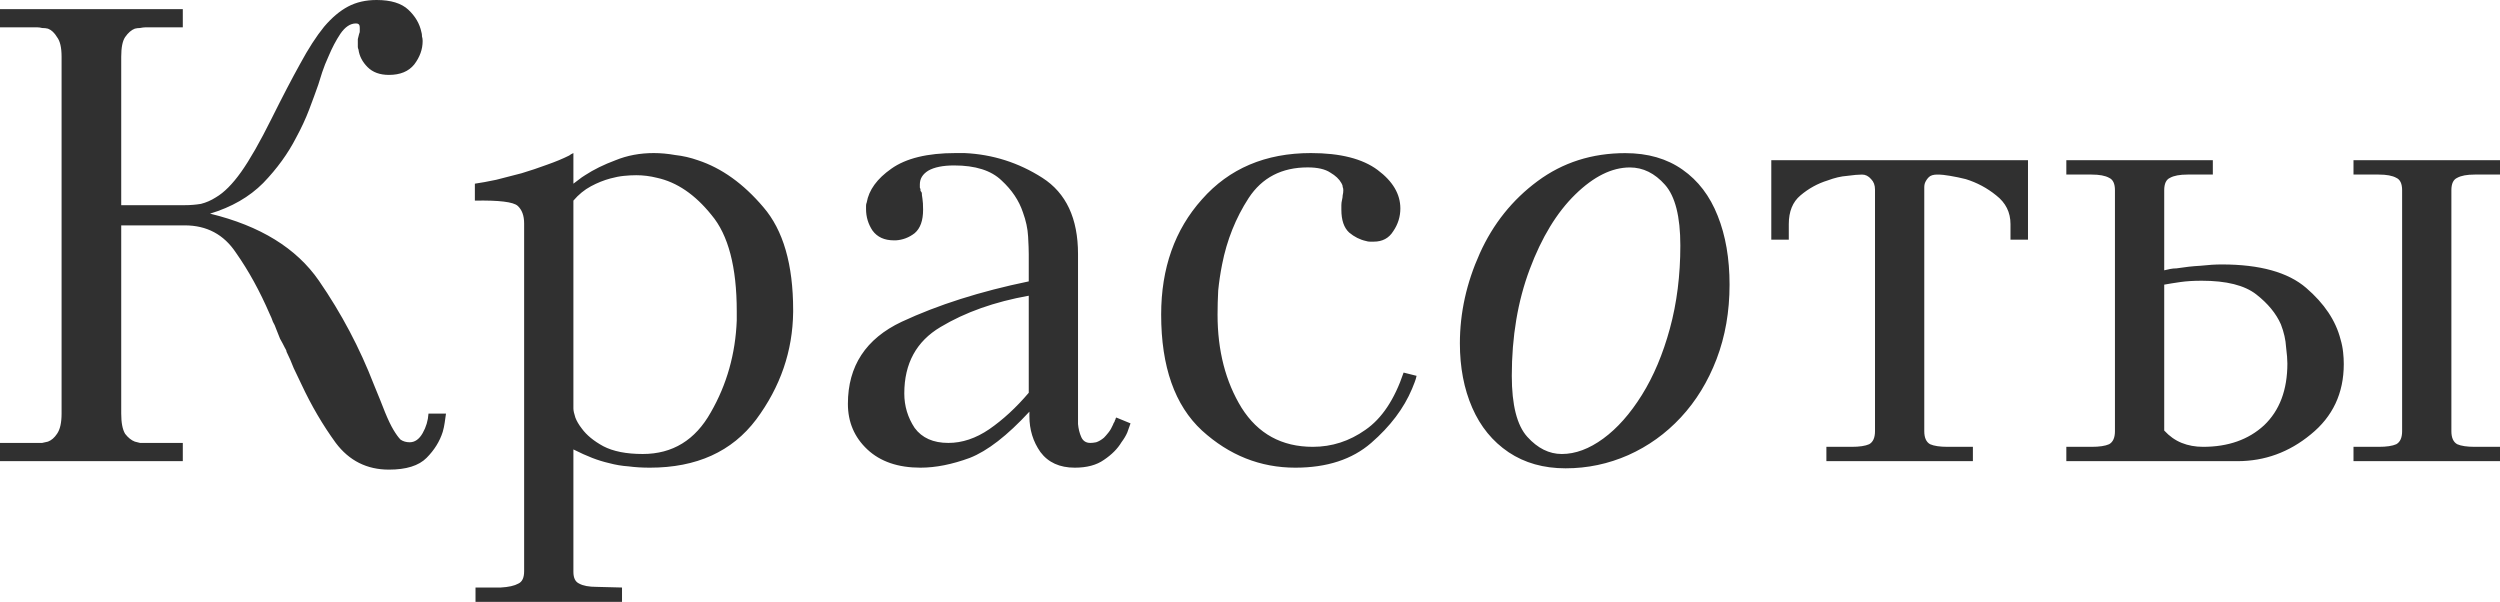 <svg width="540" height="130" viewBox="0 0 540 130" fill="none" xmlns="http://www.w3.org/2000/svg">
<path d="M141.217 33.062C142.71 33.062 144.25 33.204 145.837 33.485C147.517 33.673 149.151 34.048 150.737 34.61C155.871 36.299 160.586 39.675 164.88 44.74C169.174 49.711 171.32 57.121 171.32 66.97V67.392C171.227 75.833 168.566 83.571 163.339 90.606C158.112 97.546 150.457 101.018 140.376 101.018C138.696 101.018 137.156 100.923 135.756 100.735C134.356 100.642 132.955 100.407 131.555 100.032C130.342 99.751 129.128 99.376 127.915 98.907C126.702 98.438 125.348 97.828 123.854 97.078V123.528C123.855 124.841 124.274 125.685 125.114 126.061C125.954 126.529 127.214 126.764 128.895 126.764L134.355 126.904V130H102.711V126.904H108.172C109.852 126.811 111.112 126.529 111.952 126.061C112.792 125.685 113.213 124.794 113.213 123.388V48.258C113.213 46.569 112.746 45.303 111.812 44.459C110.879 43.615 107.799 43.239 102.571 43.333V39.676C103.878 39.488 105.418 39.206 107.191 38.831C108.965 38.362 110.785 37.893 112.652 37.424C114.519 36.861 116.34 36.252 118.113 35.596C119.98 34.939 121.567 34.282 122.874 33.626C123.061 33.532 123.201 33.438 123.294 33.344C123.481 33.25 123.668 33.156 123.854 33.062V39.676C124.228 39.394 124.601 39.112 124.975 38.831C125.441 38.456 125.908 38.128 126.374 37.847C128.241 36.627 130.435 35.548 132.955 34.61C135.475 33.579 138.23 33.062 141.217 33.062ZM81.351 0C84.431 0 86.718 0.703 88.212 2.11C89.705 3.517 90.638 5.112 91.012 6.894C91.105 7.175 91.152 7.504 91.152 7.879C91.246 8.16 91.292 8.488 91.292 8.863C91.292 10.645 90.685 12.334 89.472 13.929C88.258 15.429 86.438 16.18 84.011 16.18C82.051 16.18 80.511 15.617 79.391 14.491C78.27 13.366 77.617 12.099 77.431 10.692C77.337 10.505 77.29 10.317 77.29 10.13V8.441C77.383 8.066 77.477 7.691 77.57 7.316C77.664 7.129 77.71 6.941 77.71 6.753V6.05C77.71 5.581 77.617 5.3 77.431 5.206C77.337 5.112 77.15 5.065 76.87 5.065C75.657 5.066 74.537 5.816 73.51 7.316C72.576 8.723 71.736 10.318 70.989 12.1C70.429 13.319 69.962 14.492 69.589 15.617C69.216 16.742 68.936 17.634 68.749 18.29C68.189 19.884 67.536 21.667 66.789 23.637C66.042 25.606 65.108 27.623 63.988 29.686C62.215 33.157 59.834 36.439 56.848 39.534C53.861 42.536 50.033 44.74 45.366 46.148C56.194 48.774 64.036 53.604 68.89 60.639C73.743 67.673 77.711 75.177 80.791 83.149C81.724 85.4 82.517 87.37 83.171 89.059C83.824 90.653 84.431 91.919 84.991 92.857C85.551 93.795 86.065 94.499 86.531 94.968C87.091 95.343 87.745 95.53 88.492 95.53C89.612 95.53 90.545 94.873 91.292 93.561C92.039 92.248 92.459 90.841 92.553 89.34H96.333C96.24 89.903 96.146 90.559 96.053 91.31C95.959 91.966 95.82 92.623 95.633 93.279C94.979 95.343 93.812 97.219 92.132 98.907C90.452 100.595 87.744 101.439 84.011 101.439C79.25 101.439 75.423 99.516 72.529 95.671C69.729 91.825 67.255 87.605 65.108 83.009C64.548 81.79 63.989 80.617 63.429 79.491C62.962 78.272 62.449 77.099 61.889 75.974C61.889 75.786 61.841 75.645 61.748 75.552C61.748 75.458 61.702 75.364 61.608 75.27C61.235 74.52 60.862 73.817 60.488 73.16C60.208 72.41 59.928 71.706 59.648 71.05C59.462 70.487 59.228 69.971 58.948 69.502C58.762 68.939 58.528 68.376 58.248 67.814C56.101 62.843 53.674 58.434 50.967 54.589C48.353 50.65 44.666 48.68 39.905 48.68H26.184V89.34C26.184 91.309 26.463 92.763 27.023 93.701C27.677 94.545 28.377 95.108 29.124 95.39C29.497 95.483 29.871 95.577 30.244 95.671H39.485V99.61H0V95.671H9.102C9.568 95.577 9.988 95.483 10.361 95.39C11.108 95.108 11.761 94.545 12.321 93.701C12.975 92.763 13.302 91.309 13.302 89.34V12.24C13.302 10.271 12.975 8.864 12.321 8.02C11.761 7.082 11.108 6.472 10.361 6.19C9.988 6.097 9.568 6.05 9.102 6.05C8.728 5.956 8.401 5.909 8.121 5.909H0V1.97H39.485V5.909H31.364C31.084 5.909 30.711 5.956 30.244 6.05C29.871 6.05 29.497 6.097 29.124 6.19C28.377 6.472 27.677 7.082 27.023 8.02C26.463 8.864 26.184 10.271 26.184 12.24V44.318H39.905C41.119 44.318 42.286 44.225 43.406 44.037C44.526 43.756 45.599 43.286 46.626 42.63C48.4 41.598 50.22 39.769 52.087 37.143C53.954 34.516 56.148 30.671 58.668 25.606C61.002 20.917 63.056 16.977 64.829 13.788C66.603 10.505 68.33 7.832 70.01 5.769C71.69 3.799 73.417 2.345 75.19 1.407C76.964 0.469 79.017 3.80199e-05 81.351 0ZM351.057 33.077C355.934 33.077 360.059 34.268 363.432 36.649C366.804 39.008 369.334 42.328 371.021 46.61C372.73 50.87 373.585 55.827 373.585 61.483C373.585 67.3 372.65 72.658 370.781 77.559C368.913 82.436 366.337 86.638 363.056 90.164C359.797 93.668 356.014 96.381 351.707 98.305C347.4 100.205 342.887 101.156 338.17 101.156C333.43 101.156 329.327 99.999 325.863 97.686C322.399 95.351 319.779 92.145 318.001 88.069C316.223 83.993 315.335 79.356 315.335 74.158C315.335 67.563 316.77 61.083 319.642 54.717C322.513 48.351 326.672 43.152 332.119 39.122C337.566 35.092 343.878 33.077 351.057 33.077ZM208.349 33.062C214.416 33.344 220.017 35.126 225.151 38.409C230.285 41.692 232.852 47.179 232.852 54.87V91.591C232.945 92.622 233.178 93.56 233.552 94.404C233.925 95.249 234.579 95.671 235.513 95.671C235.886 95.671 236.306 95.624 236.772 95.53C237.333 95.343 237.893 95.014 238.453 94.545C238.733 94.264 239.059 93.889 239.433 93.42C239.806 92.951 240.133 92.388 240.413 91.731C240.506 91.45 240.6 91.263 240.693 91.169C240.787 90.982 240.833 90.841 240.833 90.747C240.903 90.677 240.946 90.606 240.964 90.535L240.981 90.394C240.999 90.324 241.043 90.254 241.113 90.184L244.193 91.45C244.007 92.013 243.773 92.67 243.493 93.42C243.213 94.076 242.793 94.78 242.233 95.53C241.393 96.937 240.133 98.204 238.453 99.329C236.866 100.455 234.766 101.018 232.152 101.018C228.885 101.018 226.411 99.892 224.73 97.641C223.144 95.39 222.351 92.81 222.351 89.902V88.918C217.59 94.077 213.296 97.406 209.469 98.907C205.642 100.314 202.094 101.018 198.827 101.018C193.973 101.018 190.146 99.704 187.346 97.078C184.545 94.452 183.146 91.169 183.146 87.23C183.146 79.069 187.019 73.16 194.767 69.502C202.608 65.844 211.756 62.937 222.211 60.779V54.87C222.211 54.026 222.164 52.76 222.07 51.071C221.977 49.383 221.604 47.648 220.95 45.866C220.11 43.334 218.57 41.035 216.33 38.972C214.09 36.814 210.682 35.736 206.108 35.736C203.682 35.736 201.815 36.111 200.508 36.861C199.294 37.612 198.688 38.597 198.688 39.816V40.52C198.781 40.707 198.827 40.848 198.827 40.941V41.223C198.92 41.316 199.014 41.458 199.107 41.645C199.107 41.927 199.154 42.349 199.247 42.911C199.34 43.474 199.388 44.271 199.388 45.303C199.388 47.648 198.781 49.336 197.567 50.368C196.354 51.306 195 51.822 193.507 51.916H193.087C191.033 51.916 189.493 51.212 188.466 49.806C187.532 48.399 187.065 46.85 187.065 45.162V44.459C187.065 44.178 187.113 43.943 187.206 43.756C187.673 41.036 189.446 38.597 192.526 36.44C195.7 34.188 200.321 33.062 206.389 33.062H208.349ZM283.154 33.062C289.502 33.062 294.309 34.282 297.576 36.721C300.843 39.159 302.477 41.926 302.478 45.022C302.478 46.804 301.964 48.446 300.938 49.946C300.004 51.447 298.603 52.197 296.736 52.197H295.896C295.617 52.197 295.337 52.15 295.057 52.057C293.75 51.775 292.536 51.165 291.416 50.227C290.296 49.196 289.735 47.554 289.735 45.303V44.318C289.735 43.943 289.783 43.568 289.876 43.192C289.969 42.817 290.016 42.489 290.016 42.208C290.109 41.833 290.155 41.457 290.155 41.082C290.155 40.801 290.109 40.566 290.016 40.379C290.016 40.097 289.922 39.816 289.735 39.534C289.269 38.69 288.475 37.94 287.355 37.283C286.235 36.533 284.601 36.158 282.454 36.158C276.854 36.158 272.607 38.362 269.713 42.77C266.913 47.085 264.998 51.869 263.972 57.121C263.598 58.997 263.319 60.873 263.132 62.749C263.039 64.531 262.992 66.266 262.992 67.954C262.992 75.739 264.719 82.446 268.173 88.073C271.72 93.701 276.854 96.515 283.575 96.515C287.682 96.515 291.462 95.296 294.916 92.857C298.463 90.419 301.217 86.292 303.178 80.477L305.978 81.18C305.884 81.649 305.744 82.118 305.558 82.587C305.371 83.056 305.185 83.524 304.998 83.993C303.225 88.214 300.284 92.107 296.177 95.671C292.07 99.235 286.608 101.018 279.794 101.018C272.233 101.018 265.512 98.344 259.632 92.998C253.751 87.558 250.811 79.21 250.811 67.954C250.811 57.918 253.751 49.617 259.632 43.052C265.513 36.393 273.353 33.063 283.154 33.062ZM438.046 51.774H434.266V48.398C434.266 45.866 433.238 43.803 431.185 42.208C429.224 40.614 427.031 39.441 424.604 38.69C423.484 38.409 422.363 38.175 421.243 37.987C420.217 37.8 419.283 37.706 418.443 37.706C417.603 37.706 416.996 37.893 416.623 38.269C416.25 38.644 415.97 39.065 415.783 39.534C415.69 39.816 415.643 40.097 415.643 40.379V93.139C415.643 94.545 416.063 95.483 416.903 95.952C417.743 96.327 419.004 96.515 420.684 96.515H426.145V99.61H394.5V96.515H399.961C401.641 96.515 402.901 96.327 403.741 95.952C404.581 95.483 405.001 94.545 405.001 93.139V40.941C405.001 40.004 404.721 39.253 404.161 38.69C403.601 38.034 402.948 37.706 402.201 37.706C401.454 37.706 400.381 37.8 398.98 37.987C397.674 38.081 396.274 38.409 394.78 38.972C392.633 39.628 390.673 40.707 388.899 42.208C387.219 43.615 386.379 45.678 386.379 48.398V51.774H382.599V34.61H438.046V51.774ZM477.972 37.706H472.511C470.831 37.706 469.571 37.94 468.73 38.409C467.891 38.784 467.471 39.675 467.471 41.082V58.388C467.937 58.294 468.357 58.2 468.73 58.106C469.197 58.013 469.664 57.966 470.131 57.966C471.904 57.684 473.631 57.496 475.312 57.402C476.992 57.215 478.532 57.121 479.932 57.121C488.146 57.121 494.214 58.81 498.135 62.187C502.055 65.563 504.529 69.268 505.556 73.301C505.836 74.239 506.022 75.177 506.115 76.114C506.209 76.958 506.256 77.803 506.256 78.647C506.256 84.931 503.875 89.996 499.114 93.842C494.447 97.687 489.173 99.61 483.293 99.61H446.328V96.515H451.788C453.468 96.515 454.728 96.327 455.568 95.952C456.408 95.483 456.829 94.545 456.829 93.139V41.082C456.829 39.675 456.408 38.784 455.568 38.409C454.728 37.94 453.468 37.706 451.788 37.706H446.328V34.61H477.972V37.706ZM540 37.706H534.539C532.859 37.706 531.599 37.94 530.759 38.409C529.919 38.784 529.499 39.675 529.499 41.082V93.139C529.499 94.545 529.919 95.483 530.759 95.952C531.599 96.327 532.859 96.515 534.539 96.515H540V99.61H508.355V96.515H513.816C515.496 96.515 516.757 96.327 517.597 95.952C518.437 95.483 518.857 94.545 518.857 93.139V41.082C518.857 39.675 518.437 38.784 517.597 38.409C516.757 37.94 515.496 37.706 513.816 37.706H508.355V34.61H540V37.706ZM352.049 36.168C348.175 36.168 344.243 38.115 340.255 42.008C336.267 45.901 332.985 51.293 330.41 58.185C327.835 65.055 326.547 72.715 326.547 81.165C326.547 87.485 327.664 91.881 329.897 94.355C332.131 96.828 334.615 98.064 337.35 98.064C340.289 98.064 343.275 96.954 346.306 94.732C349.337 92.511 352.117 89.374 354.646 85.321C357.176 81.268 359.193 76.482 360.697 70.964C362.201 65.445 362.953 59.468 362.953 53.033C362.953 46.782 361.848 42.408 359.638 39.912C357.427 37.416 354.897 36.168 352.049 36.168ZM137.436 37.847C136.596 37.847 135.709 37.894 134.775 37.987C133.842 38.081 132.862 38.268 131.835 38.55C130.435 38.925 129.035 39.488 127.635 40.238C126.235 40.989 124.975 42.02 123.854 43.333V88.214C123.854 88.683 123.994 89.34 124.274 90.184C124.554 90.934 125.021 91.731 125.675 92.575C126.702 93.982 128.241 95.249 130.295 96.374C132.442 97.499 135.289 98.062 138.836 98.062C145.277 98.062 150.178 95.061 153.538 89.059C156.992 83.056 158.859 76.443 159.139 69.221V67.251C159.139 57.684 157.318 50.743 153.678 46.429C150.131 42.02 146.21 39.347 141.916 38.409C141.169 38.222 140.422 38.081 139.676 37.987C138.929 37.894 138.182 37.847 137.436 37.847ZM475.592 60.639C473.818 60.639 472.278 60.732 470.971 60.92C469.664 61.108 468.497 61.295 467.471 61.482V92.998C468.591 94.217 469.851 95.108 471.251 95.671C472.651 96.234 474.191 96.515 475.871 96.515C481.285 96.515 485.673 94.967 489.033 91.872C492.394 88.683 494.074 84.228 494.074 78.507C494.074 77.663 493.981 76.49 493.794 74.989C493.701 73.395 493.327 71.753 492.674 70.064C491.647 67.72 489.874 65.562 487.354 63.593C484.833 61.623 480.912 60.639 475.592 60.639ZM222.211 63.874C214.837 65.187 208.489 67.439 203.168 70.628C197.941 73.723 195.327 78.507 195.327 84.978C195.327 87.698 196.074 90.184 197.567 92.435C199.154 94.592 201.582 95.671 204.849 95.671C207.835 95.671 210.776 94.686 213.669 92.717C216.656 90.653 219.504 88.027 222.211 84.838V63.874Z" fill="#303030"/>
</svg>
